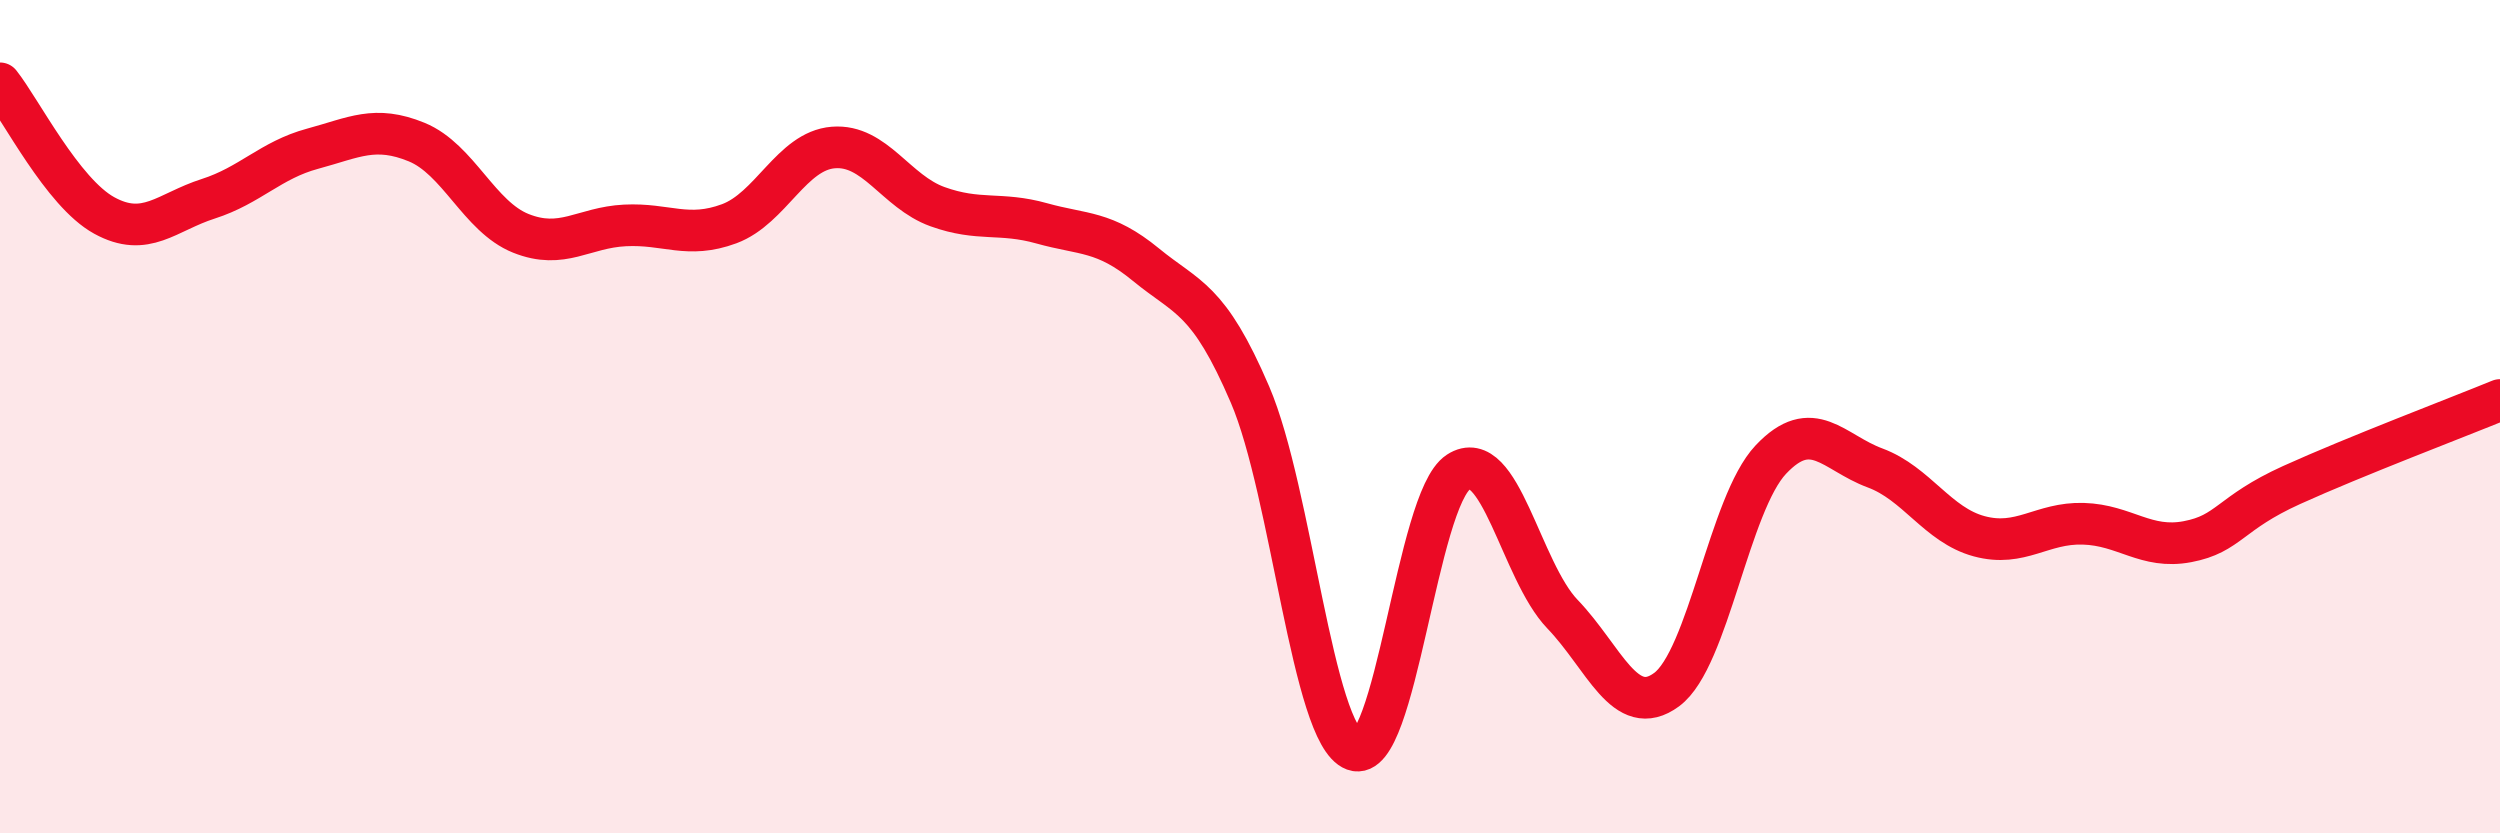 
    <svg width="60" height="20" viewBox="0 0 60 20" xmlns="http://www.w3.org/2000/svg">
      <path
        d="M 0,2 C 0.5,2.63 1.5,4.62 2.5,5.17 C 3.5,5.72 4,5.09 5,4.77 C 6,4.45 6.5,3.84 7.5,3.57 C 8.5,3.3 9,3 10,3.41 C 11,3.82 11.5,5.2 12.5,5.6 C 13.5,6 14,5.46 15,5.41 C 16,5.36 16.5,5.74 17.5,5.37 C 18.5,5 19,3.62 20,3.54 C 21,3.46 21.5,4.6 22.5,4.96 C 23.5,5.32 24,5.08 25,5.36 C 26,5.64 26.5,5.53 27.5,6.35 C 28.5,7.17 29,7.14 30,9.47 C 31,11.8 31.5,17.63 32.5,18 C 33.5,18.37 34,11.98 35,11.33 C 36,10.68 36.5,13.7 37.5,14.74 C 38.5,15.78 39,17.29 40,16.55 C 41,15.81 41.5,12.09 42.5,11.03 C 43.5,9.97 44,10.86 45,11.23 C 46,11.6 46.5,12.6 47.5,12.87 C 48.5,13.14 49,12.54 50,12.57 C 51,12.6 51.5,13.19 52.5,13 C 53.5,12.81 53.5,12.32 55,11.64 C 56.5,10.96 59,10.01 60,9.6L60 20L0 20Z"
        fill="#EB0A25"
        opacity="0.1"
        stroke-linecap="round"
        stroke-linejoin="round"
      />
      <path
        d="M 0,2 C 0.5,2.63 1.5,4.62 2.5,5.17 C 3.5,5.72 4,5.09 5,4.77 C 6,4.45 6.5,3.84 7.5,3.57 C 8.5,3.3 9,3 10,3.41 C 11,3.82 11.5,5.2 12.5,5.6 C 13.5,6 14,5.46 15,5.41 C 16,5.36 16.5,5.74 17.5,5.37 C 18.5,5 19,3.62 20,3.54 C 21,3.46 21.5,4.6 22.5,4.96 C 23.5,5.32 24,5.08 25,5.36 C 26,5.64 26.5,5.53 27.5,6.35 C 28.5,7.17 29,7.14 30,9.47 C 31,11.8 31.5,17.63 32.5,18 C 33.5,18.37 34,11.98 35,11.33 C 36,10.68 36.5,13.7 37.5,14.74 C 38.5,15.78 39,17.29 40,16.55 C 41,15.81 41.5,12.09 42.5,11.03 C 43.5,9.97 44,10.86 45,11.23 C 46,11.6 46.5,12.6 47.5,12.87 C 48.5,13.14 49,12.54 50,12.57 C 51,12.6 51.5,13.19 52.5,13 C 53.5,12.81 53.5,12.32 55,11.64 C 56.5,10.96 59,10.01 60,9.6"
        stroke="#EB0A25"
        stroke-width="1"
        fill="none"
        stroke-linecap="round"
        stroke-linejoin="round"
      />
    </svg>
  